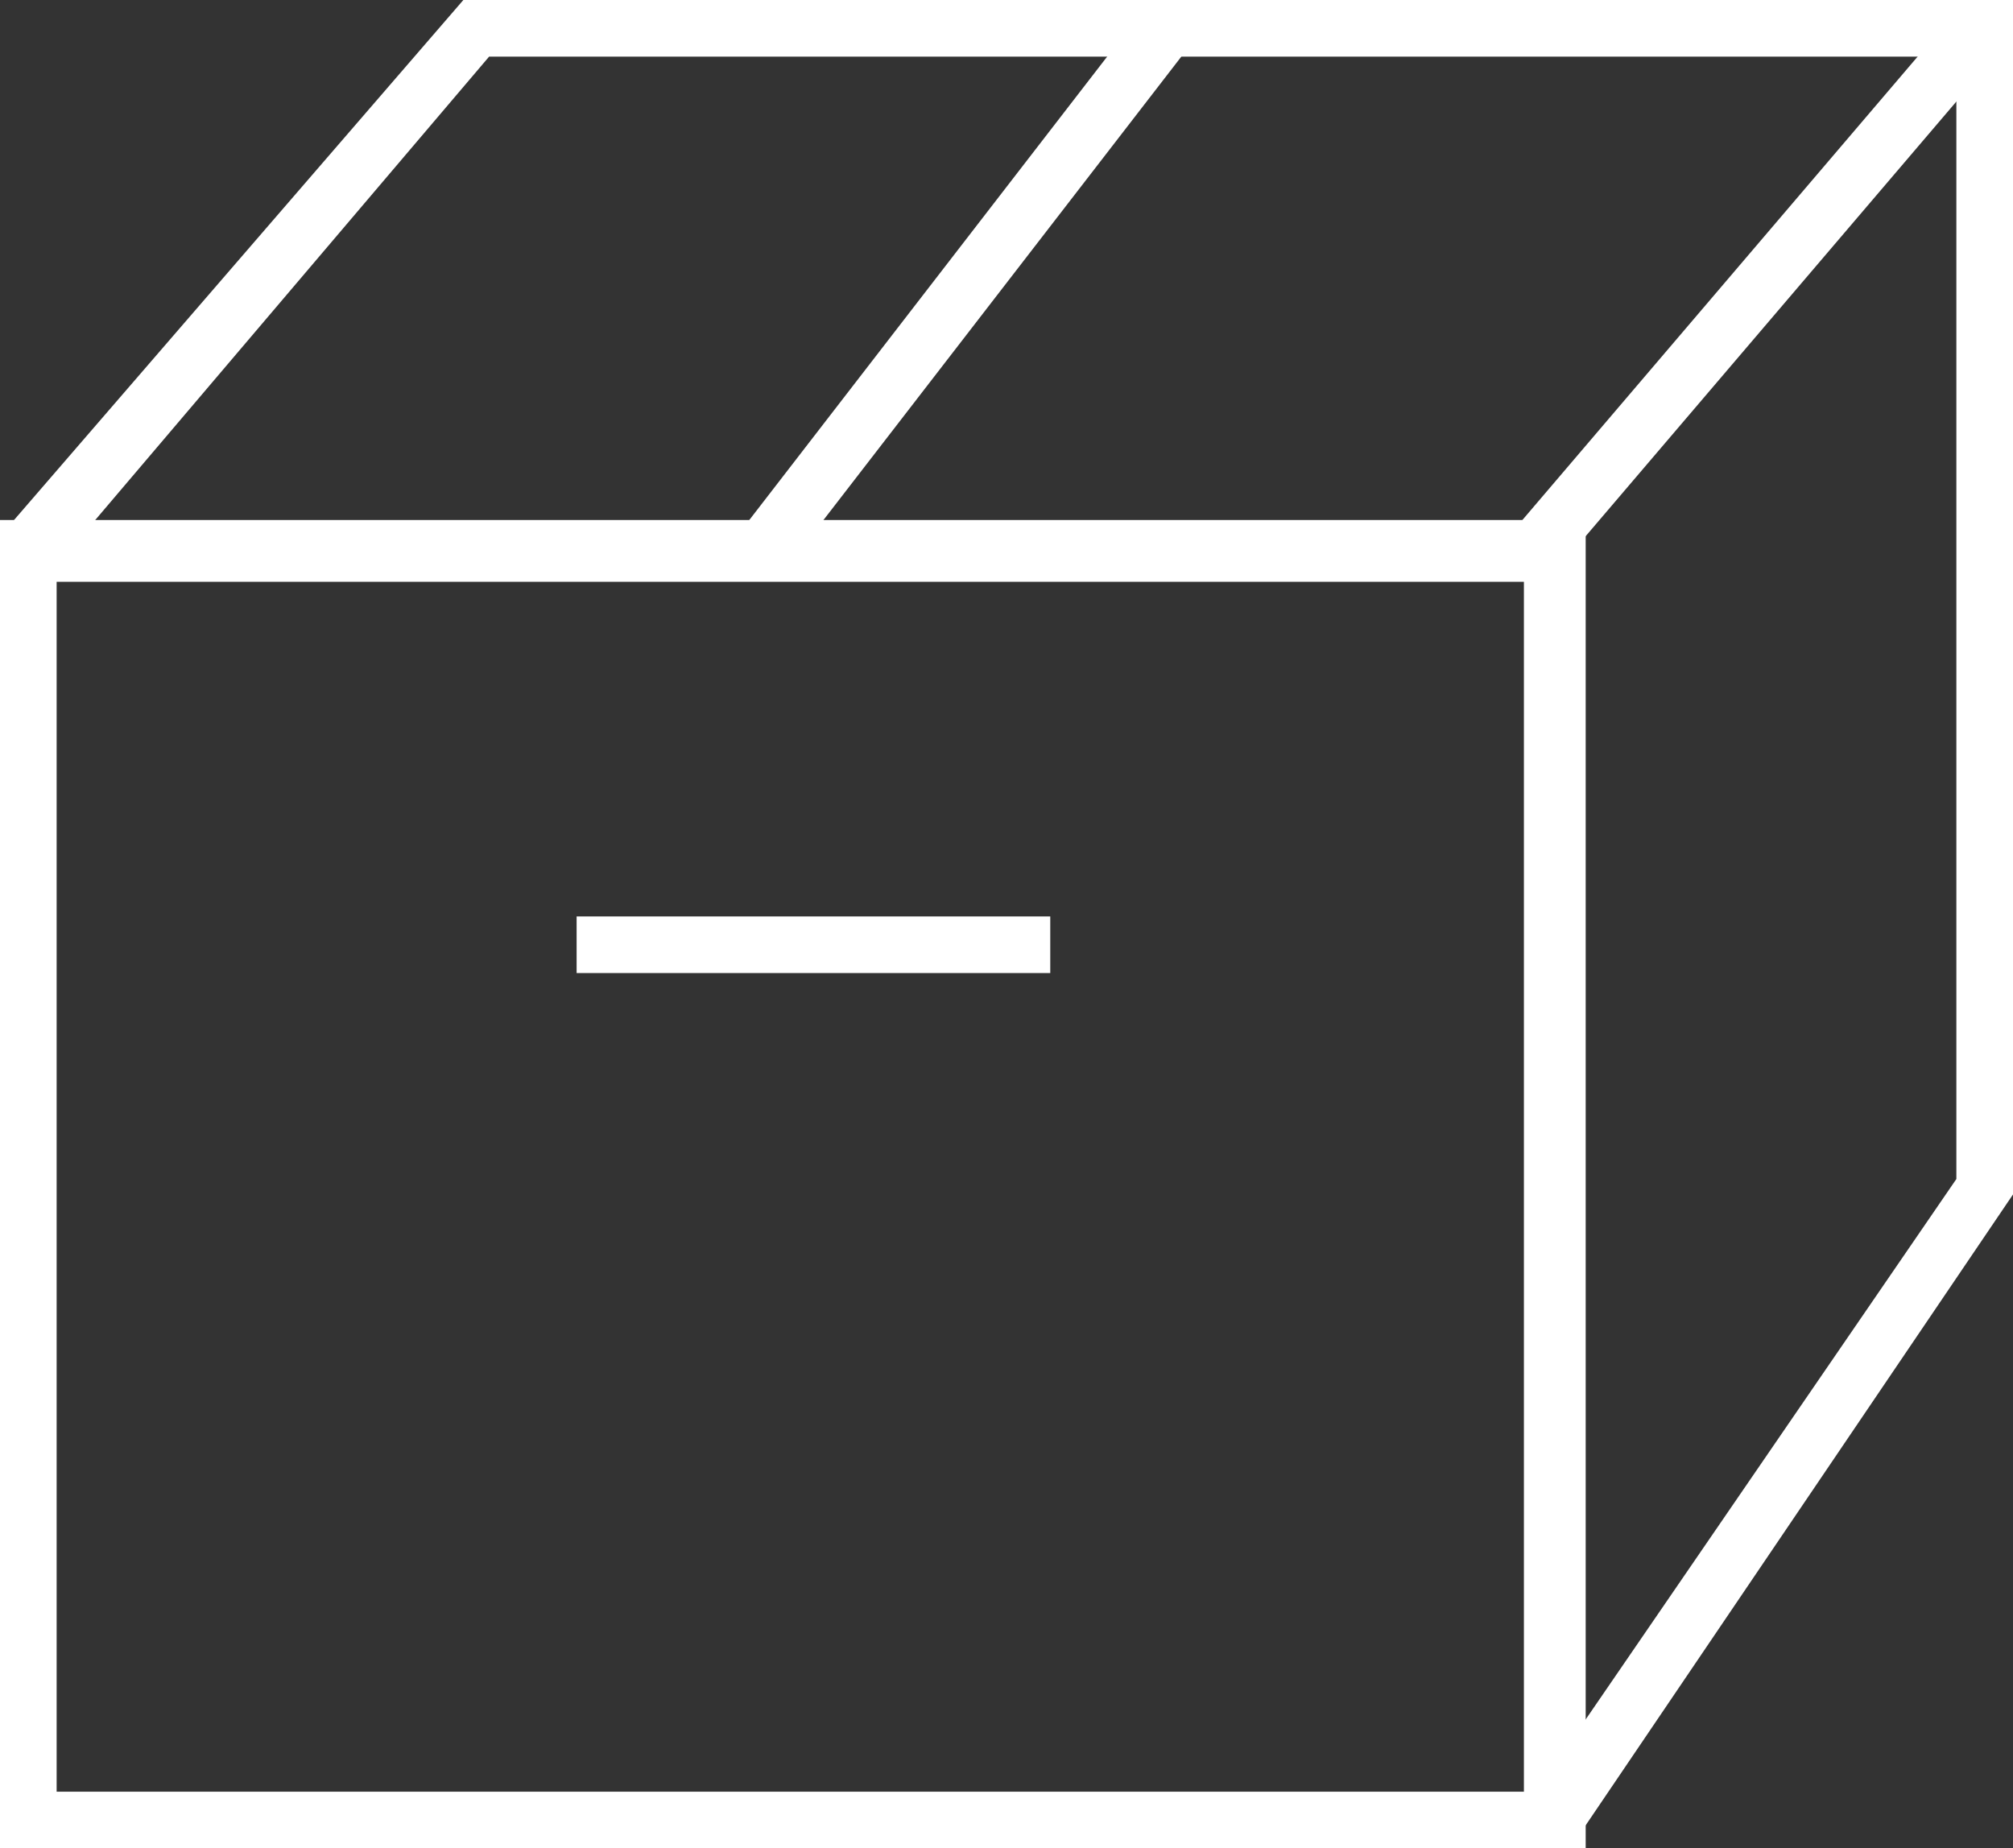 <?xml version="1.0" encoding="utf-8"?>
<!-- Generator: Adobe Illustrator 22.1.0, SVG Export Plug-In . SVG Version: 6.00 Build 0)  -->
<svg version="1.1" id="Слой_1" xmlns="http://www.w3.org/2000/svg" xmlns:xlink="http://www.w3.org/1999/xlink" x="0px" y="0px"
	 viewBox="0 0 39.1 35.9" style="enable-background:new 0 0 39.1 35.9;" xml:space="preserve">
<rect x="0" y="0" width="39.1" height="35.9" fill="#333333" stroke="none"/>
<style type="text/css">
	.st0{fill:#FFFFFF;}
</style>
<g>
	<path class="st0" d="M0.6,10.1h30.2v25.8H0V10.1H0.6L0.6,10.1z M29.6,11.3H1.1v23.5h28.5V11.3L29.6,11.3z"/>
	<polygon class="st0" points="0.1,10.3 9,0 39.1,0 39.1,1.1 9.5,1.1 1,11.1 0.1,10.3 	"/>
	<polygon class="st0" points="39,0.8 30.3,11 29.4,10.3 38.1,0.1 39,0.8 	"/>
	<polygon class="st0" points="23.1,0.9 15.3,11 14.4,10.3 22.2,0.2 23.1,0.9 	"/>
	<polygon class="st0" points="39.1,0.6 39.1,23.2 30.7,35.6 29.7,35 38,22.9 38,0.6 39.1,0.6 	"/>
	<polygon class="st0" points="11.2,17.8 20.4,17.8 20.4,18.9 11.2,18.9 11.2,17.8 	"/>
</g>
</svg>
